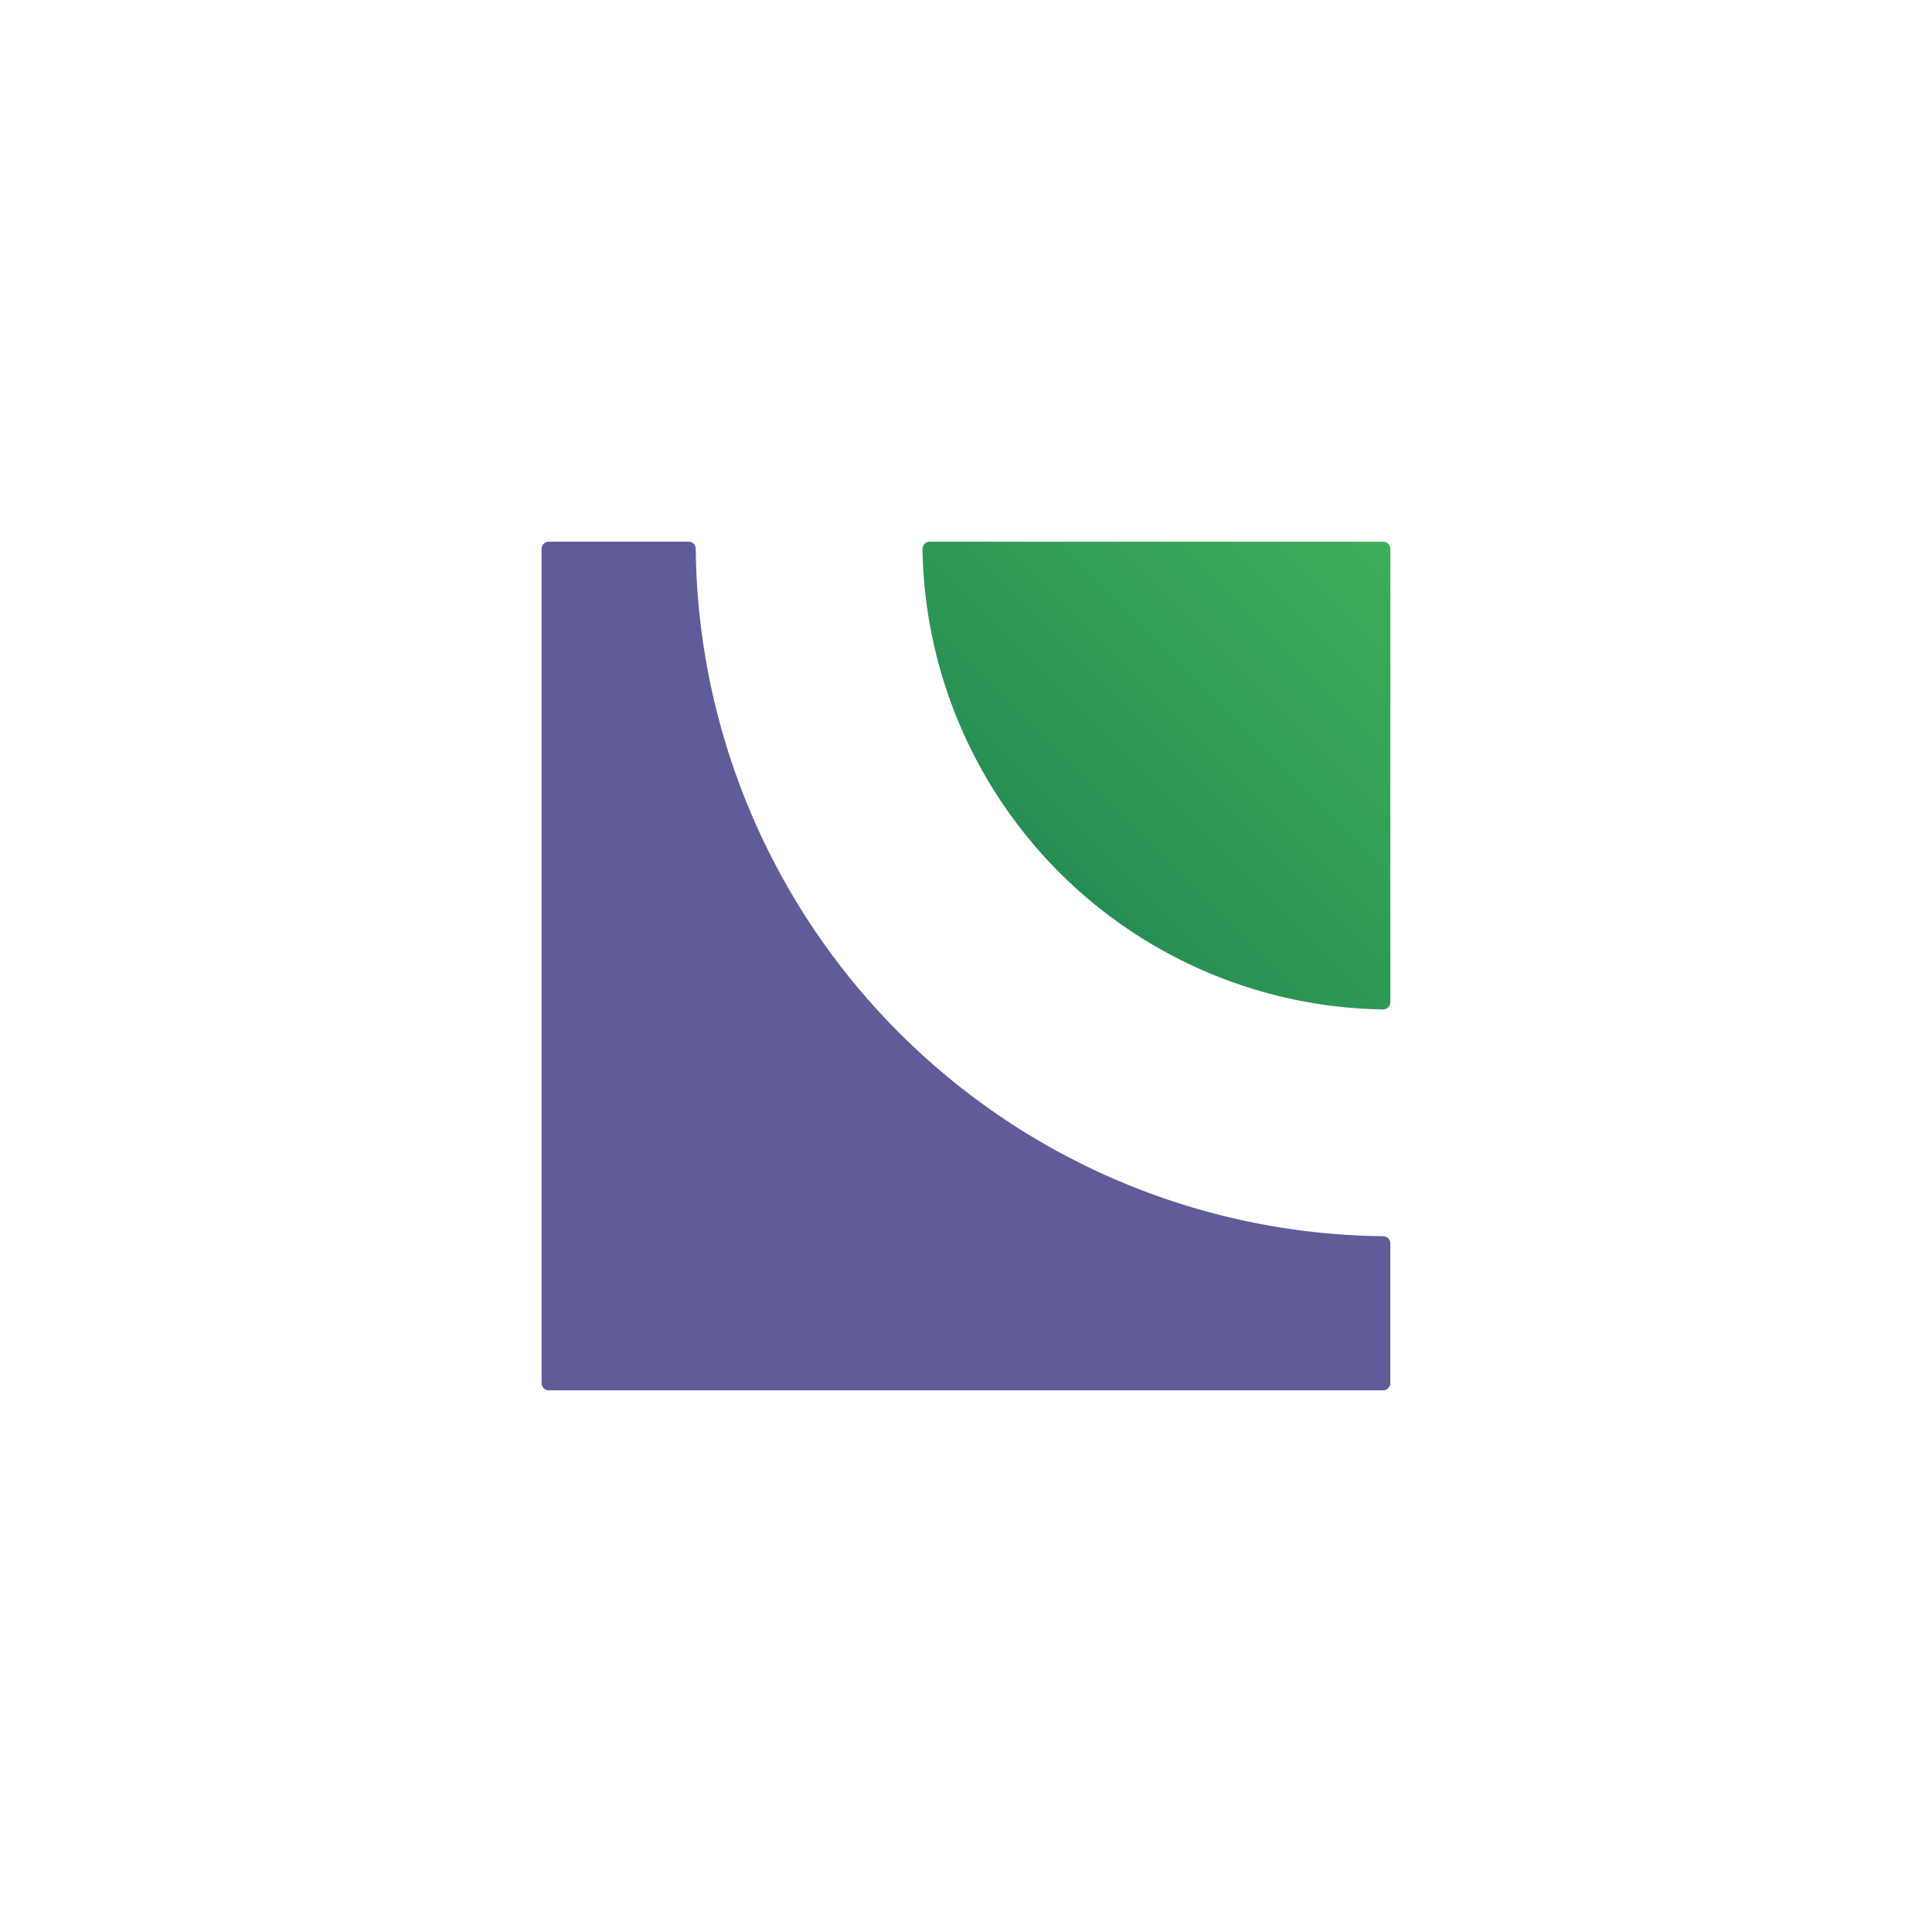 <svg id="Layer_1" data-name="Layer 1" xmlns="http://www.w3.org/2000/svg" xmlns:xlink="http://www.w3.org/1999/xlink" viewBox="0 0 321.62 321.62"><defs><style>.cls-1{fill:url(#linear-gradient);}.cls-2{fill:#5f5c99;}</style><linearGradient id="linear-gradient" x1="176.36" y1="145.25" x2="231.1" y2="90.52" gradientUnits="userSpaceOnUse"><stop offset="0" stop-color="#268e53"/><stop offset="0.27" stop-color="#2d9855"/><stop offset="1" stop-color="#3eae5a"/></linearGradient></defs><path class="cls-1" d="M231.45,91.37v75.47a1.2,1.2,0,0,1-1.17,1.2h-.1a77.85,77.85,0,0,1-76.61-76.6v-.12a1.21,1.21,0,0,1,1.2-1.15h75.48A1.2,1.2,0,0,1,231.45,91.37Z"/><path class="cls-2" d="M230.25,231.45a1.21,1.21,0,0,0,1.2-1.21V207a1.21,1.21,0,0,0-1.18-1.21h0A115.63,115.63,0,0,1,115.82,91.4v-.06a1.19,1.19,0,0,0-1.2-1.17H91.37a1.21,1.21,0,0,0-1.21,1.2V230.24a1.21,1.21,0,0,0,1.21,1.21Z"/></svg>